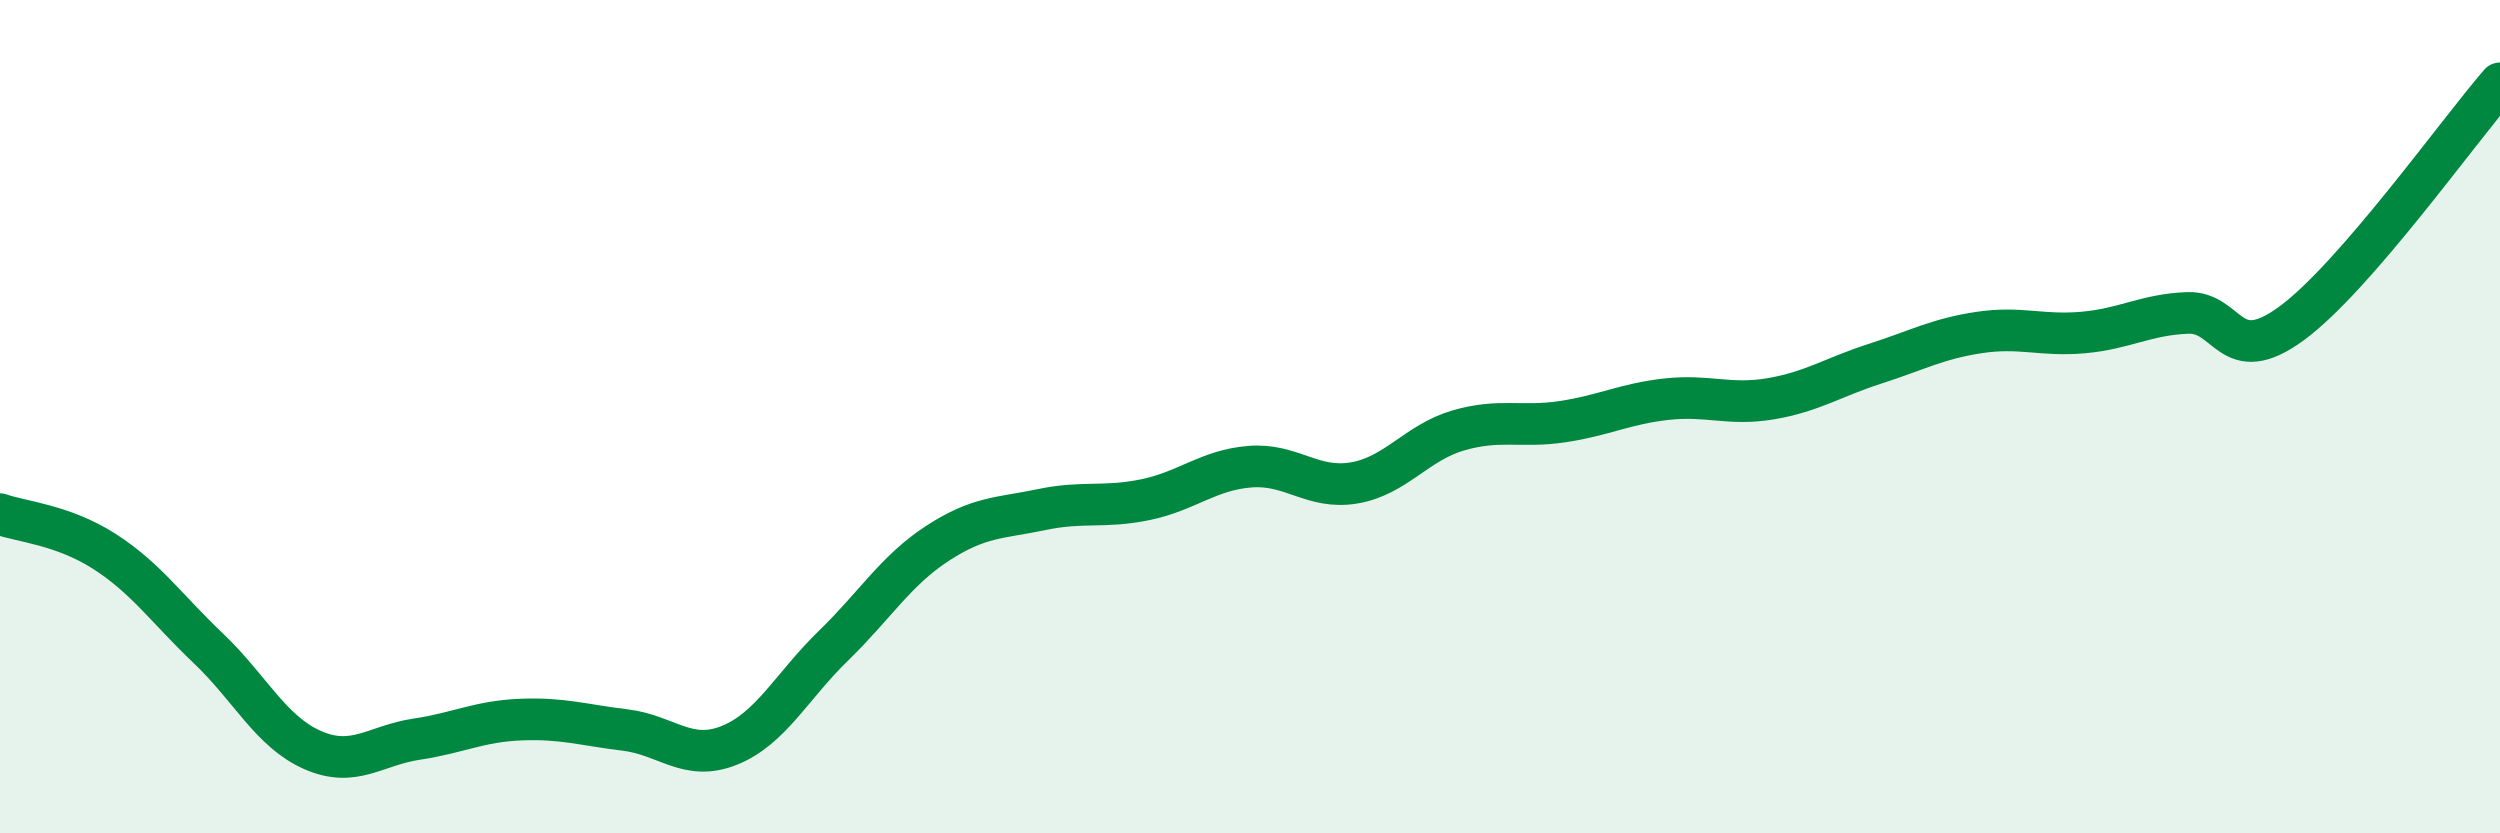 
    <svg width="60" height="20" viewBox="0 0 60 20" xmlns="http://www.w3.org/2000/svg">
      <path
        d="M 0,12.34 C 0.5,12.52 1.5,12.59 2.5,13.23 C 3.5,13.87 4,14.61 5,15.56 C 6,16.51 6.5,17.56 7.5,18 C 8.5,18.44 9,17.89 10,17.74 C 11,17.59 11.5,17.31 12.5,17.27 C 13.5,17.23 14,17.4 15,17.52 C 16,17.64 16.5,18.29 17.5,17.89 C 18.5,17.49 19,16.47 20,15.5 C 21,14.53 21.5,13.69 22.5,13.04 C 23.5,12.39 24,12.44 25,12.23 C 26,12.02 26.5,12.2 27.5,11.99 C 28.5,11.78 29,11.28 30,11.2 C 31,11.12 31.5,11.76 32.5,11.59 C 33.5,11.42 34,10.62 35,10.33 C 36,10.04 36.5,10.27 37.5,10.12 C 38.5,9.97 39,9.69 40,9.58 C 41,9.47 41.5,9.74 42.5,9.57 C 43.5,9.4 44,9.05 45,8.73 C 46,8.41 46.5,8.13 47.5,7.98 C 48.5,7.83 49,8.07 50,7.98 C 51,7.89 51.5,7.55 52.5,7.51 C 53.5,7.47 53.5,8.86 55,7.76 C 56.5,6.66 59,3.15 60,2L60 20L0 20Z"
        fill="#008740"
        opacity="0.1"
        stroke-linecap="round"
        stroke-linejoin="round"
      />
      <path
        d="M 0,12.34 C 0.5,12.52 1.5,12.59 2.5,13.23 C 3.5,13.87 4,14.61 5,15.56 C 6,16.51 6.5,17.56 7.5,18 C 8.5,18.44 9,17.89 10,17.74 C 11,17.59 11.5,17.31 12.5,17.27 C 13.5,17.23 14,17.4 15,17.52 C 16,17.64 16.5,18.29 17.5,17.89 C 18.5,17.49 19,16.47 20,15.5 C 21,14.53 21.5,13.69 22.5,13.04 C 23.5,12.39 24,12.44 25,12.23 C 26,12.02 26.5,12.2 27.5,11.99 C 28.5,11.78 29,11.28 30,11.2 C 31,11.12 31.5,11.76 32.5,11.59 C 33.5,11.42 34,10.62 35,10.33 C 36,10.04 36.5,10.27 37.5,10.12 C 38.5,9.97 39,9.69 40,9.58 C 41,9.47 41.5,9.74 42.5,9.57 C 43.5,9.4 44,9.05 45,8.73 C 46,8.41 46.5,8.13 47.5,7.98 C 48.5,7.83 49,8.07 50,7.98 C 51,7.89 51.5,7.55 52.5,7.51 C 53.5,7.47 53.5,8.86 55,7.76 C 56.5,6.66 59,3.15 60,2"
        stroke="#008740"
        stroke-width="1"
        fill="none"
        stroke-linecap="round"
        stroke-linejoin="round"
      />
    </svg>
  